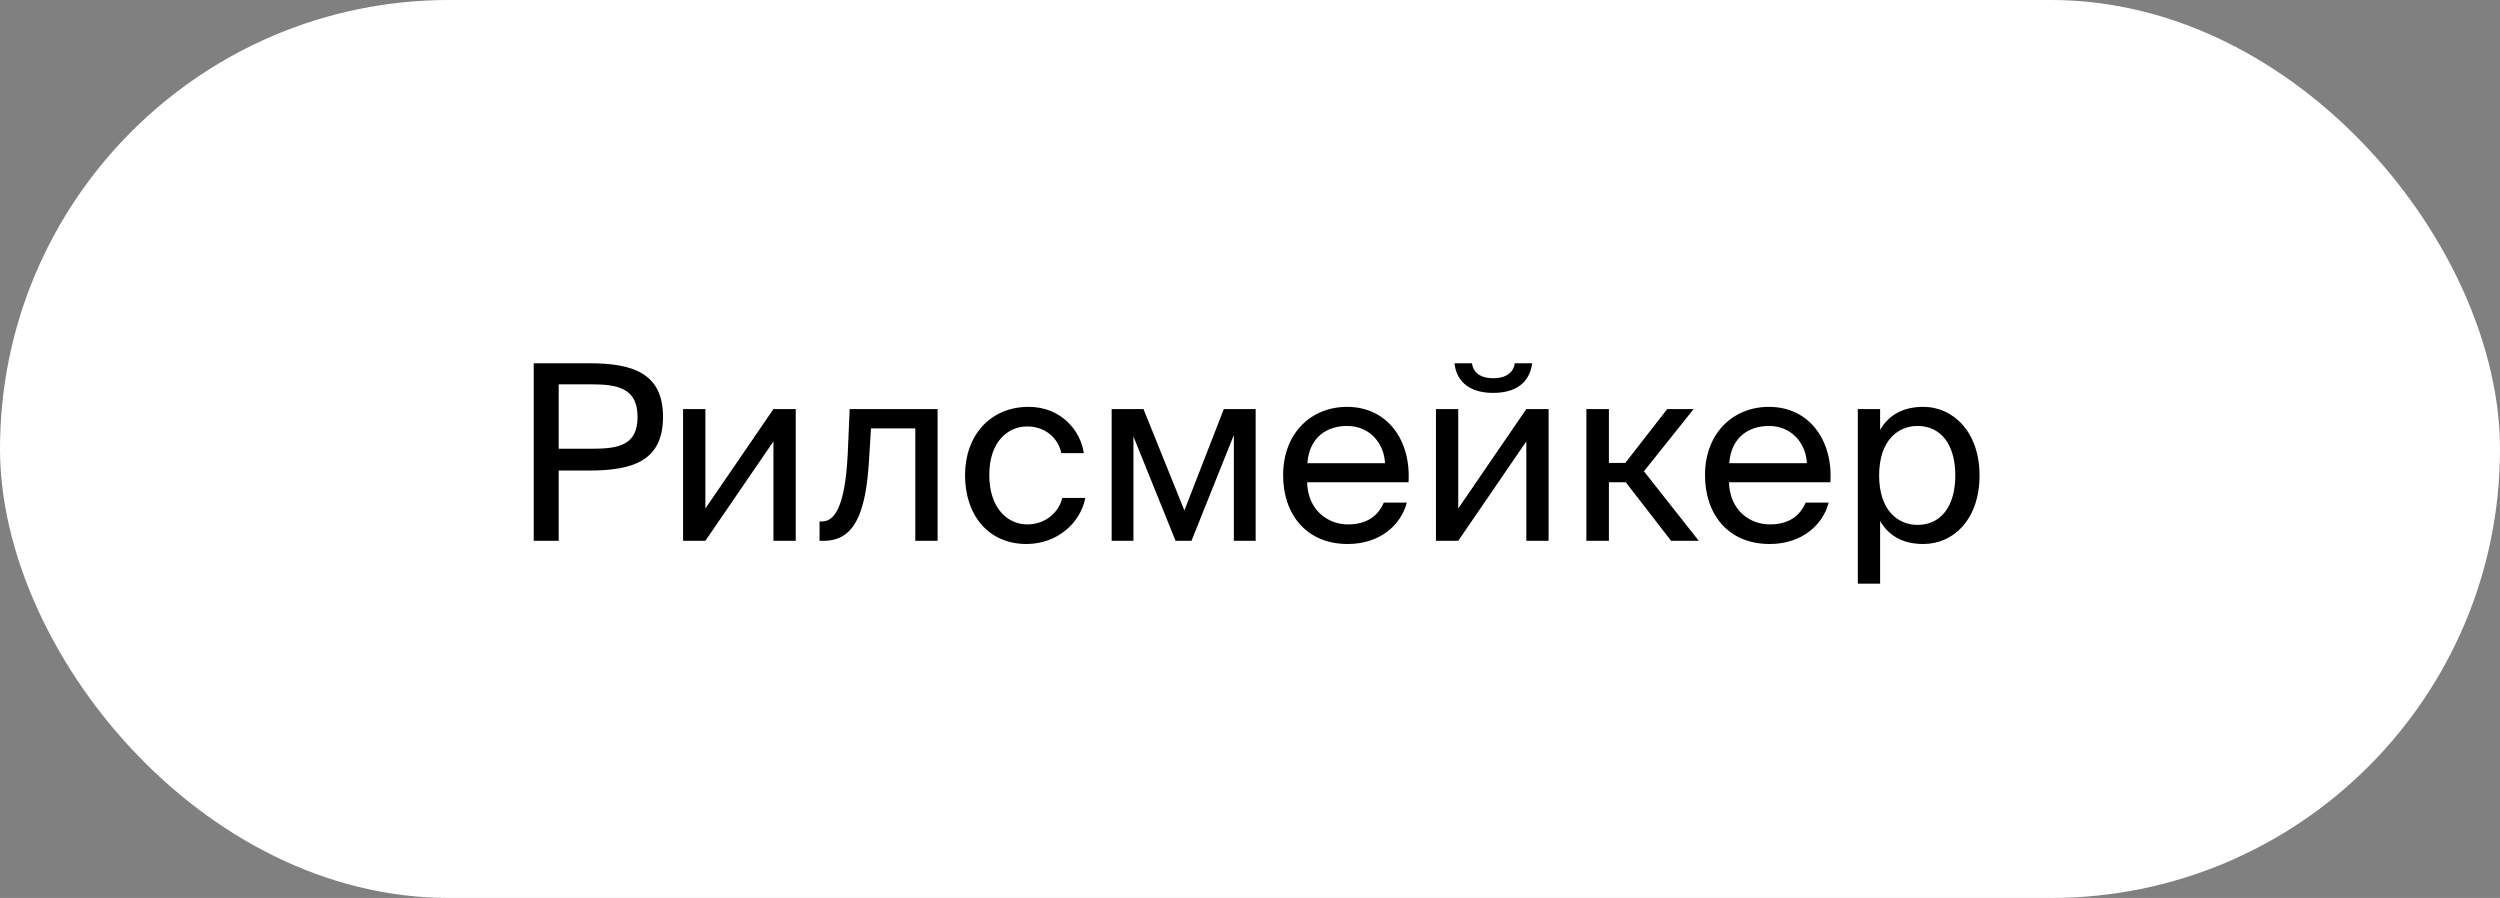 <?xml version="1.0" encoding="UTF-8"?> <svg xmlns="http://www.w3.org/2000/svg" width="245" height="88" viewBox="0 0 245 88" fill="none"><rect x="0" y="0" width="245" height="88" fill="#808080" stroke="none"/><rect width="245" height="88" rx="44" fill="white"></rect><path d="M52.304 35.6H57.752C62 35.6 64.976 36.56 64.976 40.856C64.976 45.176 62 46.112 57.752 46.112H54.752V53H52.304V35.6ZM57.944 37.664H54.752V43.976H57.944C60.512 43.976 62.48 43.712 62.48 40.856C62.48 38.024 60.512 37.664 57.944 37.664ZM75.798 53V43.256L69.126 53H66.942V40.088H69.126V49.832L75.798 40.088H77.982V53H75.798ZM91.884 40.088V53H89.7V41.984H85.356L85.164 45.104C84.852 50.312 83.724 53 80.724 53H80.316V51.104H80.556C81.708 51.104 82.812 49.856 83.076 44.504L83.268 40.088H91.884ZM100.814 39.872C103.982 39.872 105.902 42.2 106.214 44.408H104.006C103.694 42.872 102.374 41.792 100.67 41.792C98.75 41.792 96.95 43.304 96.95 46.544C96.95 49.808 98.75 51.392 100.67 51.392C102.518 51.392 103.79 50.144 104.102 48.8H106.358C105.902 51.224 103.622 53.312 100.598 53.312C96.878 53.312 94.574 50.504 94.574 46.568C94.574 42.728 96.998 39.872 100.814 39.872ZM123.054 40.088V53H120.918V42.632L116.766 53H115.206L111.078 42.776V53H108.942V40.088H112.062L116.07 50.024L119.934 40.088H123.054ZM138.034 47.264H128.098C128.17 50.048 130.186 51.392 132.082 51.392C134.002 51.392 135.058 50.528 135.61 49.256H137.866C137.29 51.464 135.226 53.312 132.082 53.312C128.002 53.312 125.746 50.384 125.746 46.568C125.746 42.464 128.482 39.872 132.01 39.872C135.97 39.872 138.298 43.16 138.034 47.264ZM132.01 41.744C130.09 41.744 128.314 42.8 128.122 45.392H135.73C135.658 43.568 134.338 41.744 132.01 41.744ZM148.451 35.6H150.155C149.963 37.04 149.051 38.504 146.315 38.504C143.675 38.504 142.667 37.04 142.547 35.6H144.251C144.347 36.368 144.923 37.064 146.339 37.064C147.755 37.064 148.355 36.368 148.451 35.6ZM149.579 53V43.256L142.907 53H140.723V40.088H142.907V49.832L149.579 40.088H151.763V53H149.579ZM163.769 53L159.329 47.264H157.673V53H155.465V40.088H157.673V45.368H159.281L163.385 40.088H165.977L161.105 46.184L166.481 53H163.769ZM179.378 47.264H169.442C169.514 50.048 171.53 51.392 173.426 51.392C175.346 51.392 176.402 50.528 176.954 49.256H179.21C178.634 51.464 176.57 53.312 173.426 53.312C169.346 53.312 167.09 50.384 167.09 46.568C167.09 42.464 169.826 39.872 173.354 39.872C177.314 39.872 179.642 43.16 179.378 47.264ZM173.354 41.744C171.434 41.744 169.658 42.8 169.466 45.392H177.074C177.002 43.568 175.682 41.744 173.354 41.744ZM182.067 40.088H184.251V42.128C185.043 40.76 186.387 39.872 188.475 39.872C191.451 39.872 193.995 42.368 193.995 46.592C193.995 50.888 191.451 53.312 188.475 53.312C186.387 53.312 185.043 52.424 184.251 51.056V57.2H182.067V40.088ZM184.155 46.592C184.155 50 185.979 51.44 187.923 51.44C190.155 51.44 191.619 49.688 191.619 46.592C191.619 43.496 190.155 41.744 187.923 41.744C185.979 41.744 184.155 43.184 184.155 46.592Z" fill="black"></path></svg> 